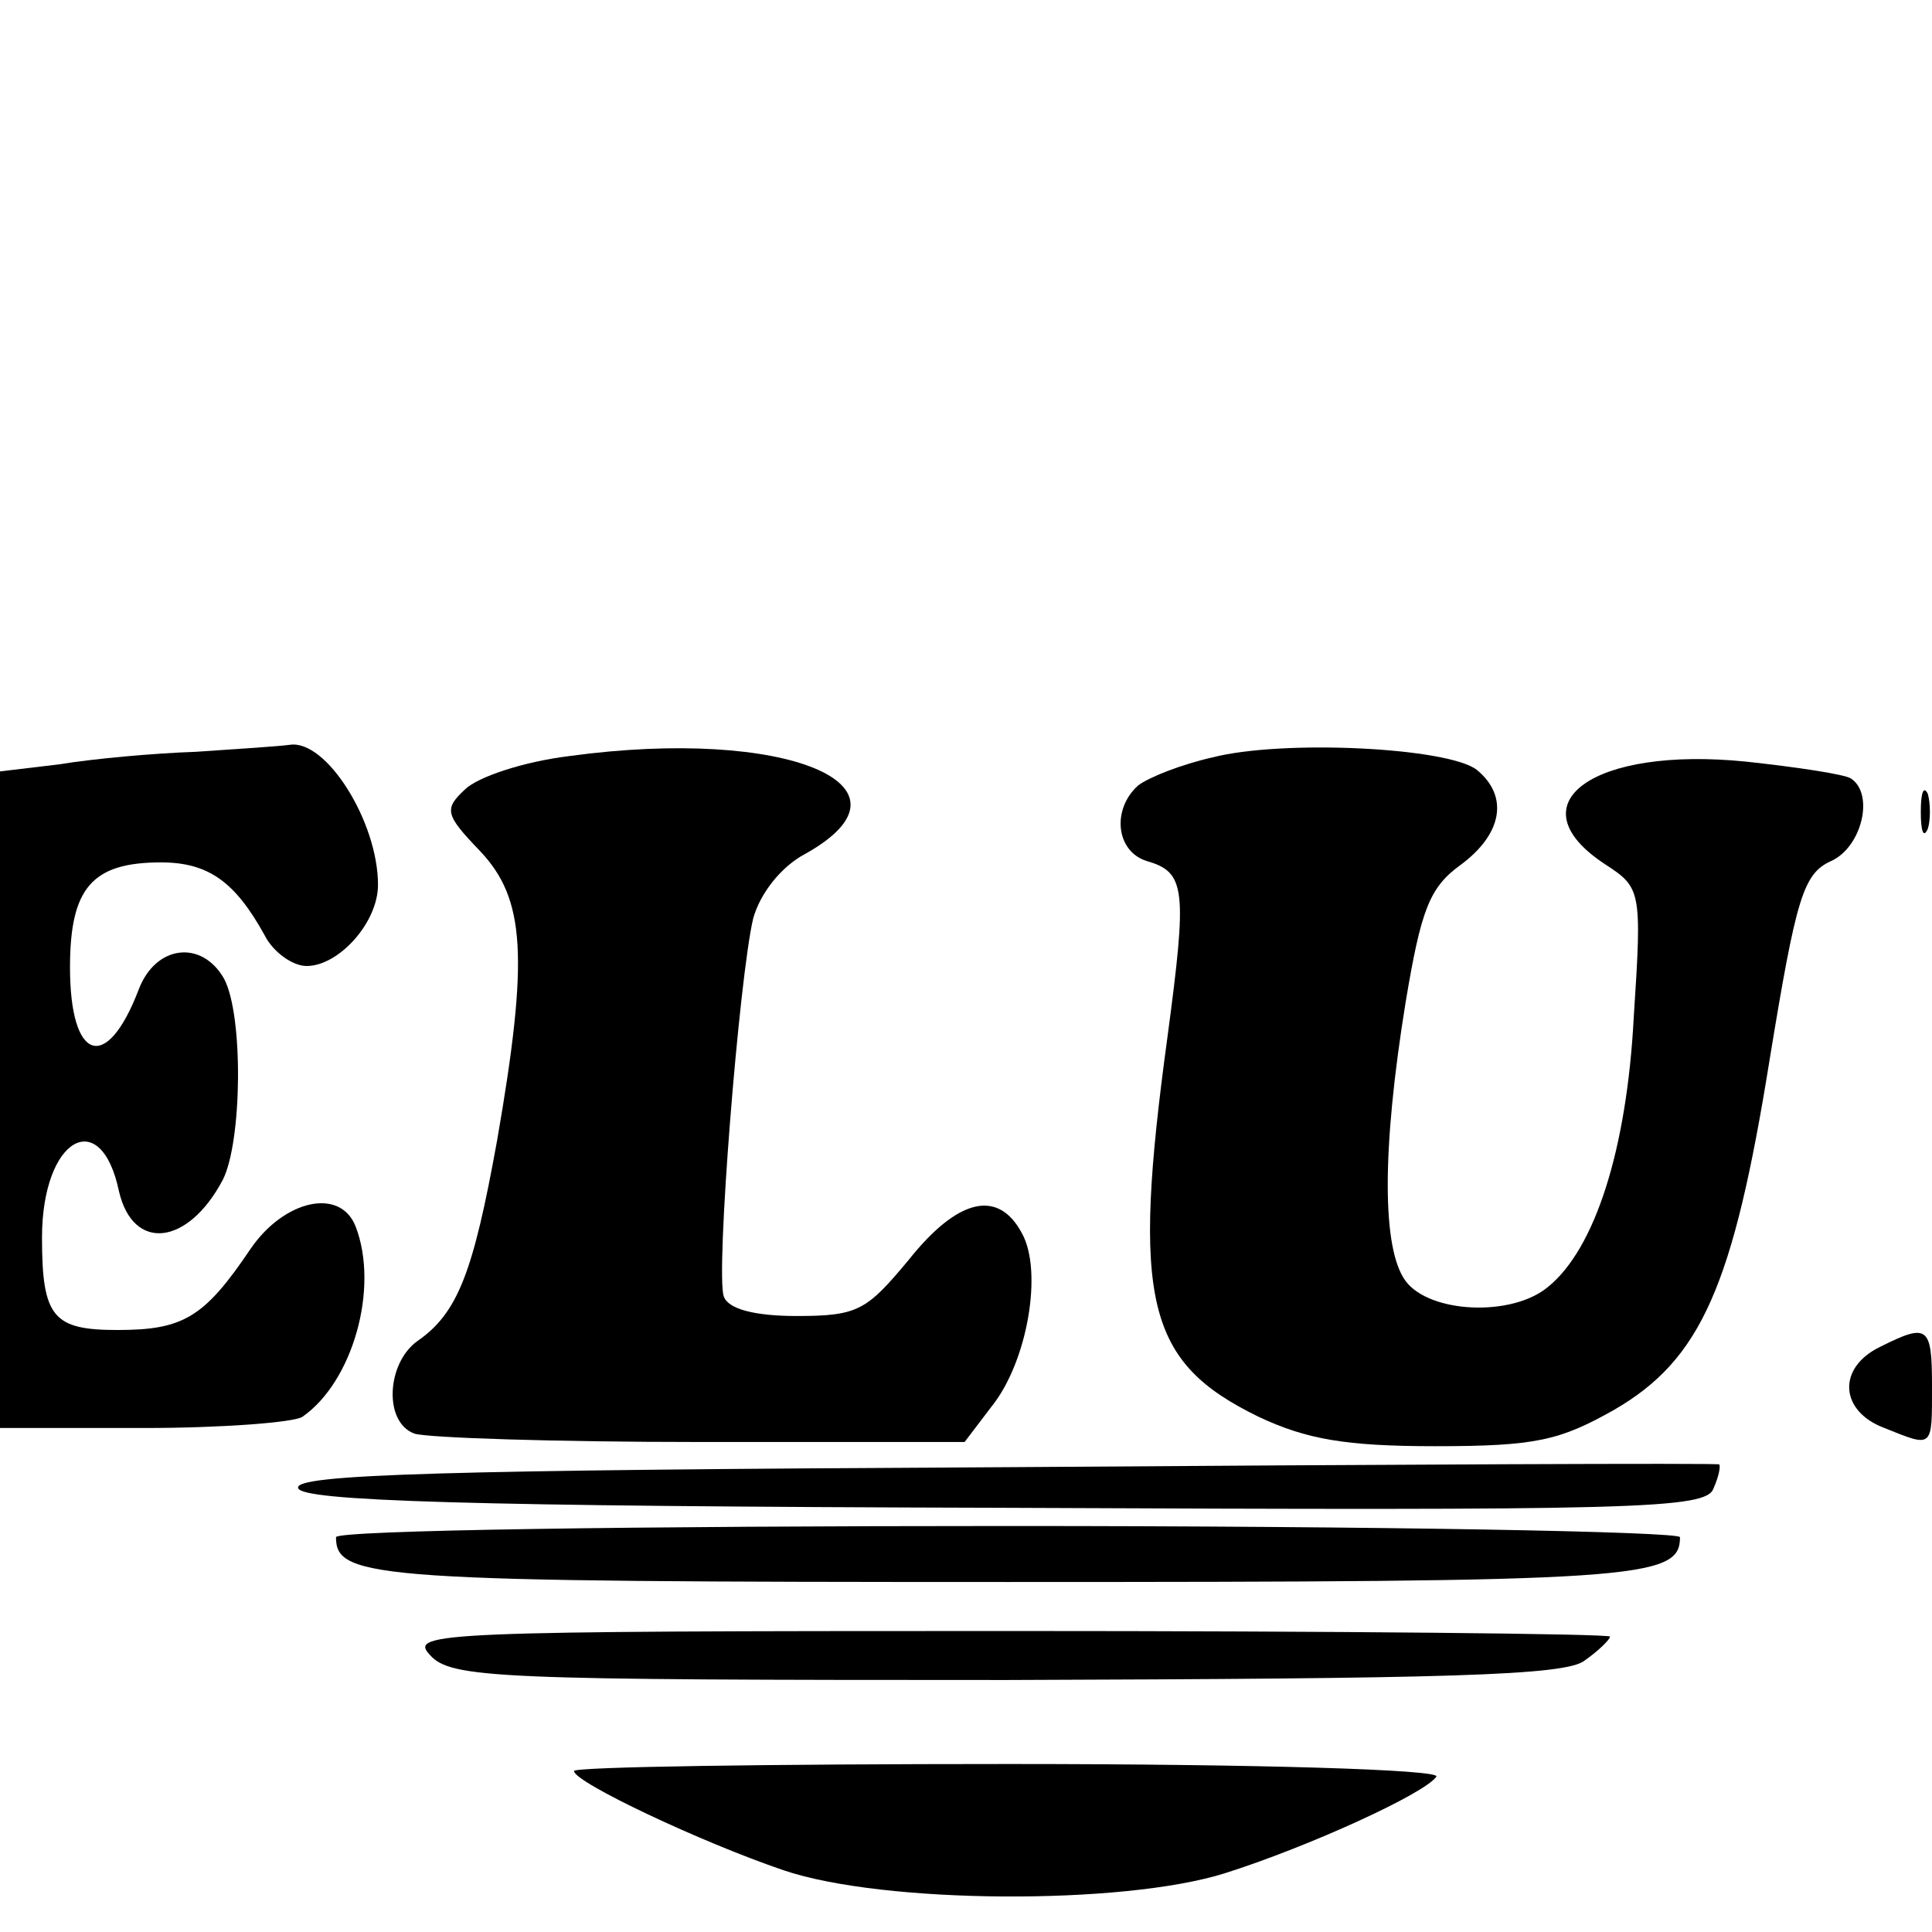 <?xml version="1.0" standalone="no"?>
<!DOCTYPE svg PUBLIC "-//W3C//DTD SVG 20010904//EN"
 "http://www.w3.org/TR/2001/REC-SVG-20010904/DTD/svg10.dtd">
<svg version="1.0" xmlns="http://www.w3.org/2000/svg"
 width="138pt" height="138pt" viewBox="0 0 138 138"
 preserveAspectRatio="xMidYMid meet">
<g transform="translate(0,138) scale(0.1,-0.1)"
fill="#000000" stroke="none">
<path d="M140 843 c-30 -1 -74 -5 -98 -9 l-42 -5 0 -235 0 -234 103 0 c56 0
107 4 113 8 36 25 55 92 38 136 -11 28 -51 19 -75 -16 -33 -49 -48 -58 -95
-58 -46 0 -54 9 -54 66 0 71 42 95 55 33 10 -43 49 -39 74 8 14 27 15 118 1
144 -16 28 -49 24 -61 -8 -23 -60 -49 -51 -49 16 0 57 16 75 65 75 34 0 53
-14 74 -52 6 -12 20 -22 30 -22 23 0 51 31 51 58 0 45 -37 104 -63 100 -7 -1
-37 -3 -67 -5z"/>
<path d="M407 840 c-33 -4 -66 -15 -75 -24 -15 -14 -14 -18 11 -44 32 -34 35
-75 12 -207 -17 -94 -28 -123 -57 -143 -22 -16 -24 -58 -2 -66 9 -3 100 -6
204 -6 l189 0 19 25 c26 32 37 97 22 124 -17 32 -46 25 -81 -19 -30 -36 -36
-40 -80 -40 -30 0 -49 5 -52 14 -6 16 11 228 21 270 5 18 20 37 37 46 88 49
-14 91 -168 70z"/>
<path d="M866 839 c-22 -5 -45 -14 -53 -20 -19 -17 -16 -47 6 -54 28 -8 29
-20 15 -125 -26 -190 -15 -233 65 -272 34 -16 62 -21 126 -21 72 0 89 4 128
26 62 36 85 88 111 250 19 116 24 133 44 142 22 10 31 48 14 59 -5 3 -38 8
-75 12 -109 11 -166 -30 -101 -73 26 -17 27 -18 21 -109 -5 -96 -28 -166 -61
-193 -26 -22 -85 -19 -102 4 -17 23 -17 94 0 199 11 66 17 82 39 98 30 22 35
49 12 68 -20 16 -138 22 -189 9z"/>
<path d="M1372 800 c0 -14 2 -19 5 -12 2 6 2 18 0 25 -3 6 -5 1 -5 -13z"/>
<path d="M1343 418 c-31 -15 -29 -46 3 -58 35 -14 34 -15 34 30 0 43 -3 45
-37 28z"/>
<path d="M717 332 c-400 -2 -508 -5 -504 -15 3 -9 116 -13 504 -14 454 -2 502
-1 507 14 4 9 5 16 4 17 -2 1 -232 0 -511 -2z"/>
<path d="M240 282 c0 -30 28 -32 480 -32 451 0 480 2 480 32 0 4 -216 8 -480
8 -264 0 -480 -3 -480 -8z"/>
<path d="M307 198 c15 -17 47 -18 412 -18 313 1 400 3 413 14 10 7 18 15 18
17 0 2 -193 4 -429 4 -408 0 -429 -1 -414 -17z"/>
<path d="M410 115 c0 -8 91 -51 150 -71 71 -24 242 -25 315 -2 60 19 143 57
151 69 3 5 -128 9 -305 9 -171 0 -311 -2 -311 -5z"/>
</g>
</svg>
